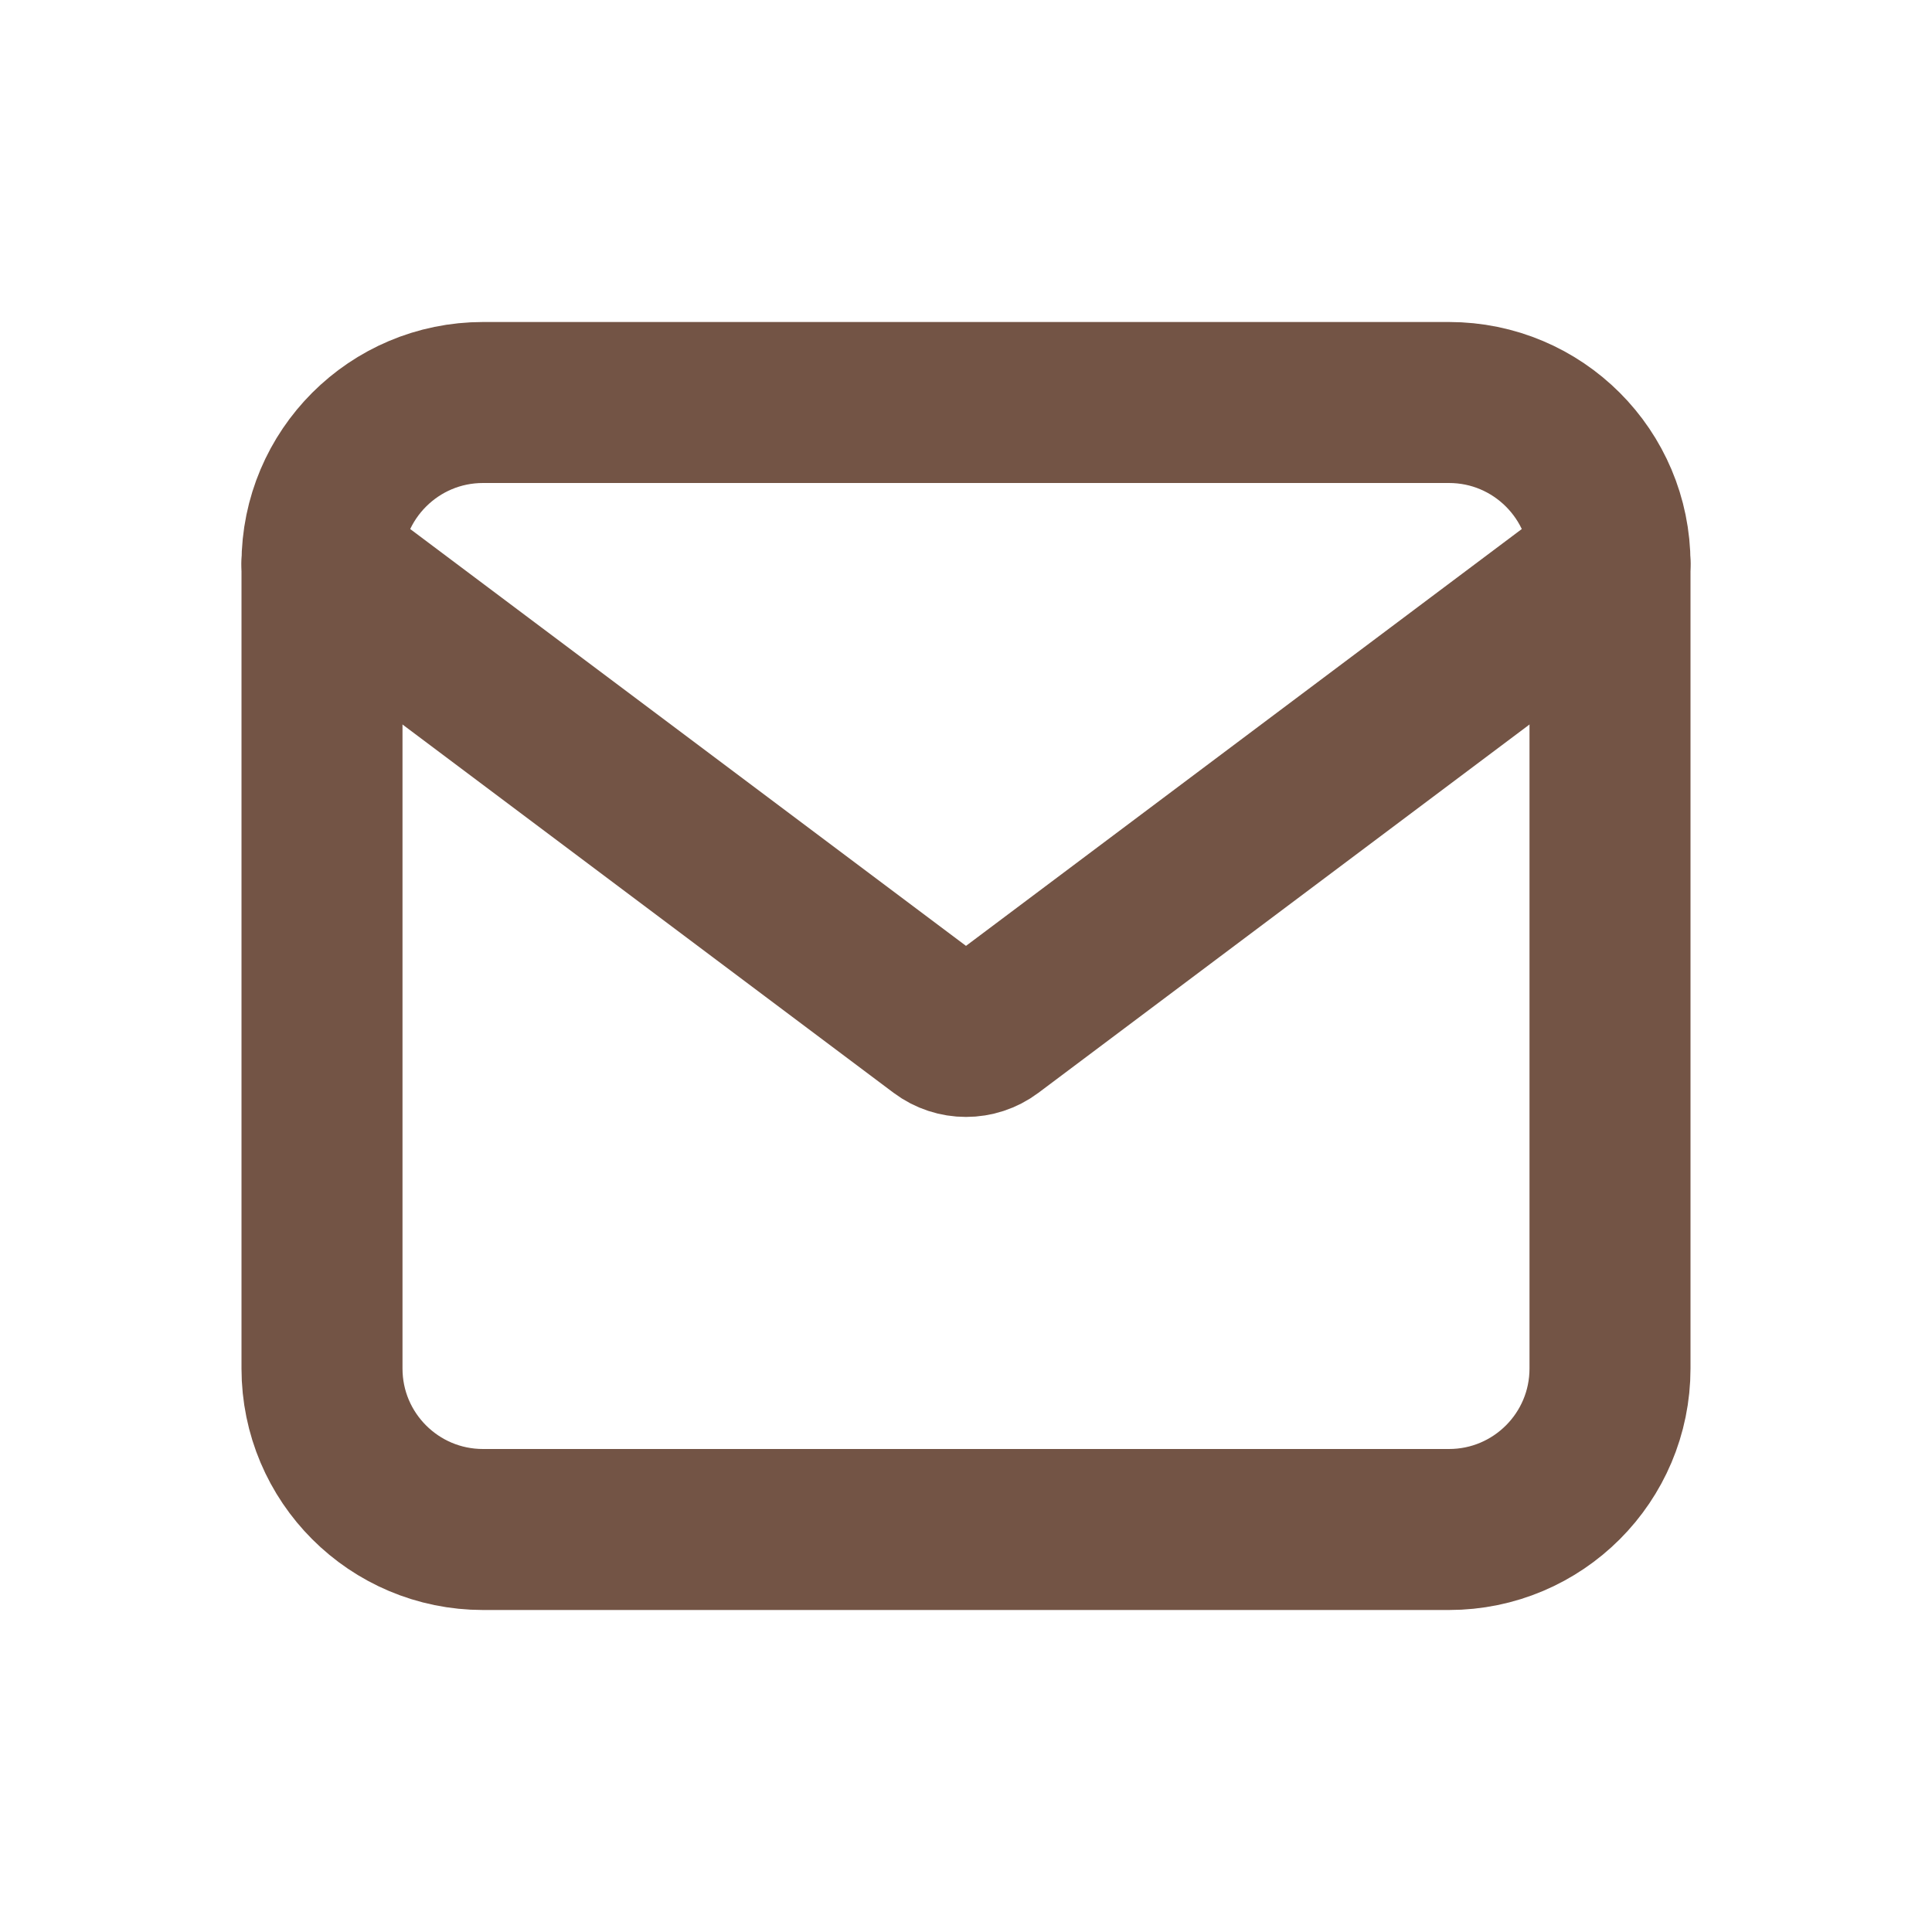 <?xml version="1.0" encoding="UTF-8"?> <svg xmlns="http://www.w3.org/2000/svg" width="800" height="800" viewBox="0 0 800 800" fill="none"> <path d="M600 166.667H200C163.181 166.667 133.333 196.514 133.333 233.333V566.667C133.333 603.486 163.181 633.333 200 633.333H600C636.819 633.333 666.667 603.486 666.667 566.667V233.333C666.667 196.514 636.819 166.667 600 166.667Z" stroke="#735445" stroke-width="66.667" stroke-linecap="round"></path> <path d="M666.667 233.333L410 425.833C404.073 430.277 395.927 430.277 390 425.833L133.333 233.333" stroke="#735445" stroke-width="66.667" stroke-linecap="round"></path> </svg> 